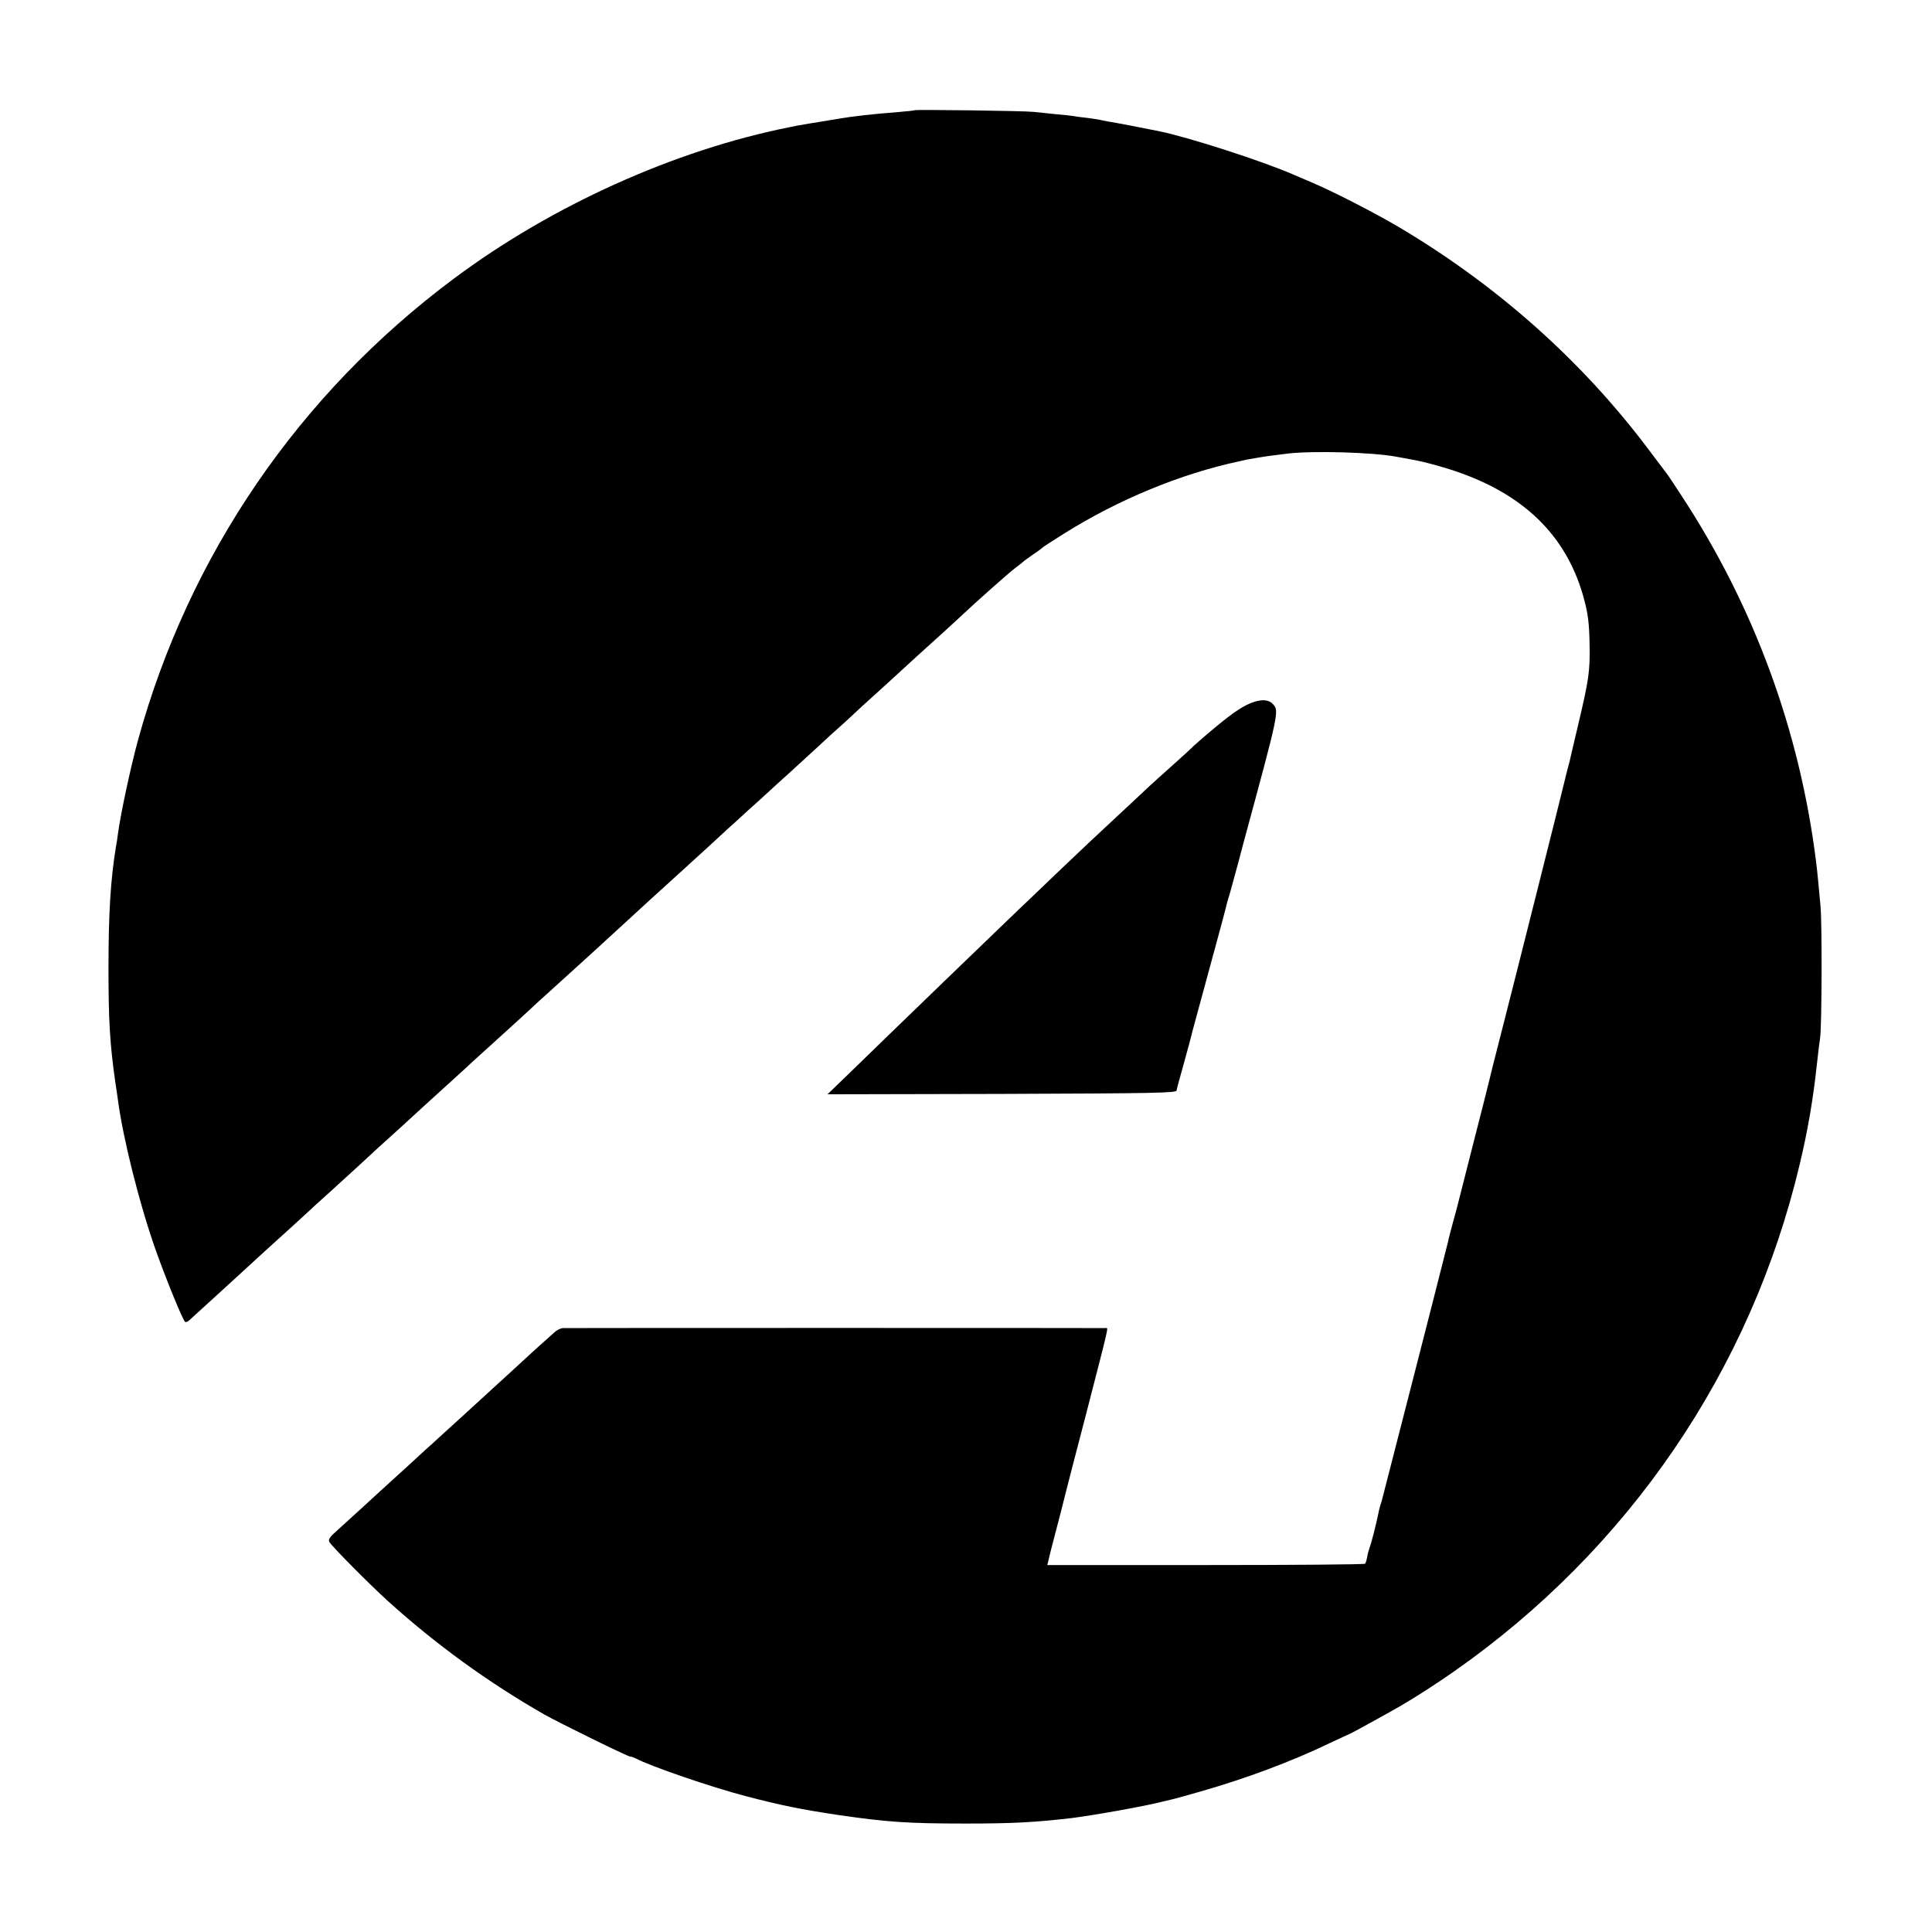 <?xml version="1.0" standalone="no"?>
<!DOCTYPE svg PUBLIC "-//W3C//DTD SVG 20010904//EN"
 "http://www.w3.org/TR/2001/REC-SVG-20010904/DTD/svg10.dtd">
<svg version="1.0" xmlns="http://www.w3.org/2000/svg"
 width="1024pt" height="1024pt" viewBox="0 0 1024 1024"
 preserveAspectRatio="xMidYMid meet">
<g transform="translate(0,1024) scale(0.1,-0.1)"
fill="#000000" stroke="none">
<path d="M4848 9656 c-1 -2 -41 -6 -88 -10 -130 -10 -239 -22 -320 -36 -57
-10 -97 -16 -152 -25 -18 -3 -44 -8 -58 -10 -14 -3 -34 -7 -45 -9 -610 -122
-1262 -416 -1781 -804 -821 -612 -1405 -1467 -1674 -2450 -37 -136 -92 -391
-105 -492 -3 -25 -8 -57 -11 -71 -28 -173 -39 -350 -39 -639 0 -280 7 -399 36
-605 7 -44 13 -87 14 -95 27 -204 114 -552 200 -795 54 -152 144 -373 156
-381 5 -3 15 1 22 8 8 7 53 49 102 93 48 44 100 91 115 105 15 14 47 43 71 65
24 22 73 67 109 100 36 33 108 98 160 145 51 47 103 94 114 105 12 11 44 40
71 64 28 25 99 90 159 145 60 56 117 108 126 116 9 8 57 51 105 95 48 44 97
89 109 100 105 95 204 185 231 210 17 17 74 68 126 115 84 76 206 187 235 215
27 24 188 171 204 185 9 8 64 58 121 110 57 52 133 122 169 155 36 33 85 78
109 100 24 22 49 45 55 50 6 6 61 55 121 110 60 55 132 120 159 145 27 25 63
58 80 74 17 15 67 60 110 100 44 39 91 82 106 96 15 14 64 59 110 100 45 41
115 105 154 141 39 37 91 84 115 105 24 22 56 50 70 64 14 14 73 68 131 120
58 52 125 114 150 137 53 49 68 62 185 168 48 44 98 89 109 100 64 61 254 230
285 253 20 15 38 29 41 32 3 4 28 22 55 41 28 18 52 37 55 40 3 3 54 36 113
73 286 179 616 315 925 381 12 3 30 7 40 9 25 5 97 17 130 21 15 2 54 7 87 11
135 16 452 7 578 -17 29 -5 66 -12 82 -15 60 -10 187 -45 257 -71 354 -127
570 -349 655 -673 20 -75 26 -124 28 -230 3 -147 -3 -189 -61 -434 -20 -83
-37 -158 -39 -166 -1 -8 -8 -35 -15 -60 -7 -25 -13 -52 -15 -60 -6 -29 -275
-1099 -336 -1336 -34 -132 -65 -255 -69 -274 -4 -19 -43 -170 -85 -335 -42
-165 -78 -307 -80 -315 -2 -8 -13 -50 -25 -92 -11 -43 -23 -85 -24 -95 -4 -18
-141 -555 -201 -788 -75 -291 -147 -571 -149 -580 -1 -5 -5 -19 -9 -30 -3 -11
-9 -31 -11 -45 -13 -62 -37 -157 -46 -180 -5 -14 -12 -38 -14 -54 -3 -16 -8
-31 -11 -34 -3 -4 -384 -7 -845 -7 l-839 0 6 25 c3 14 14 59 25 100 20 76 66
253 72 280 2 8 49 191 105 405 126 489 116 445 100 446 -18 1 -2847 1 -2876 0
-12 -1 -33 -11 -46 -24 -14 -12 -60 -54 -104 -93 -43 -40 -94 -86 -113 -104
-85 -78 -133 -121 -235 -215 -61 -55 -130 -119 -155 -141 -25 -23 -58 -54 -75
-68 -16 -15 -46 -42 -65 -60 -19 -17 -64 -59 -100 -91 -36 -33 -111 -101 -165
-151 -55 -50 -120 -109 -144 -131 -35 -31 -42 -43 -35 -56 14 -24 209 -221
308 -311 253 -229 532 -432 831 -603 78 -44 442 -223 455 -223 6 0 18 -4 28
-9 78 -42 408 -155 582 -200 186 -49 300 -72 495 -101 255 -37 365 -45 670
-45 253 0 366 6 565 29 120 15 399 65 485 88 22 5 47 11 55 13 8 2 71 19 140
39 239 68 484 159 685 256 58 27 107 50 108 50 4 0 191 103 268 147 71 41 196
121 284 183 927 648 1576 1599 1834 2690 43 179 71 345 91 530 6 58 14 121 17
140 9 61 11 601 2 698 -8 91 -17 184 -23 232 -87 699 -329 1357 -715 1945 -36
55 -69 105 -73 110 -5 6 -50 66 -102 135 -354 471 -807 873 -1331 1182 -123
72 -331 179 -445 228 -41 18 -88 38 -105 45 -168 73 -556 198 -713 230 -89 18
-234 46 -262 50 -19 3 -42 8 -50 10 -8 2 -37 6 -65 10 -27 3 -61 7 -75 10 -14
2 -56 7 -95 10 -38 4 -90 9 -115 12 -50 6 -626 13 -632 9z"/>
<path d="M6650 6521 c-54 -17 -109 -53 -210 -137 -58 -48 -109 -93 -115 -99
-5 -6 -55 -52 -110 -101 -55 -49 -109 -98 -121 -109 -12 -11 -74 -69 -139
-130 -177 -165 -178 -165 -354 -333 -90 -87 -181 -173 -201 -192 -85 -81 -660
-636 -894 -864 l-120 -116 924 2 c811 3 923 5 926 18 1 8 19 74 39 145 20 72
40 146 44 165 5 19 46 170 91 335 45 165 84 309 86 319 2 10 8 33 13 50 6 17
22 76 37 131 15 55 35 129 44 165 192 707 190 701 156 739 -20 21 -51 25 -96
12z"/>
</g>
</svg>
